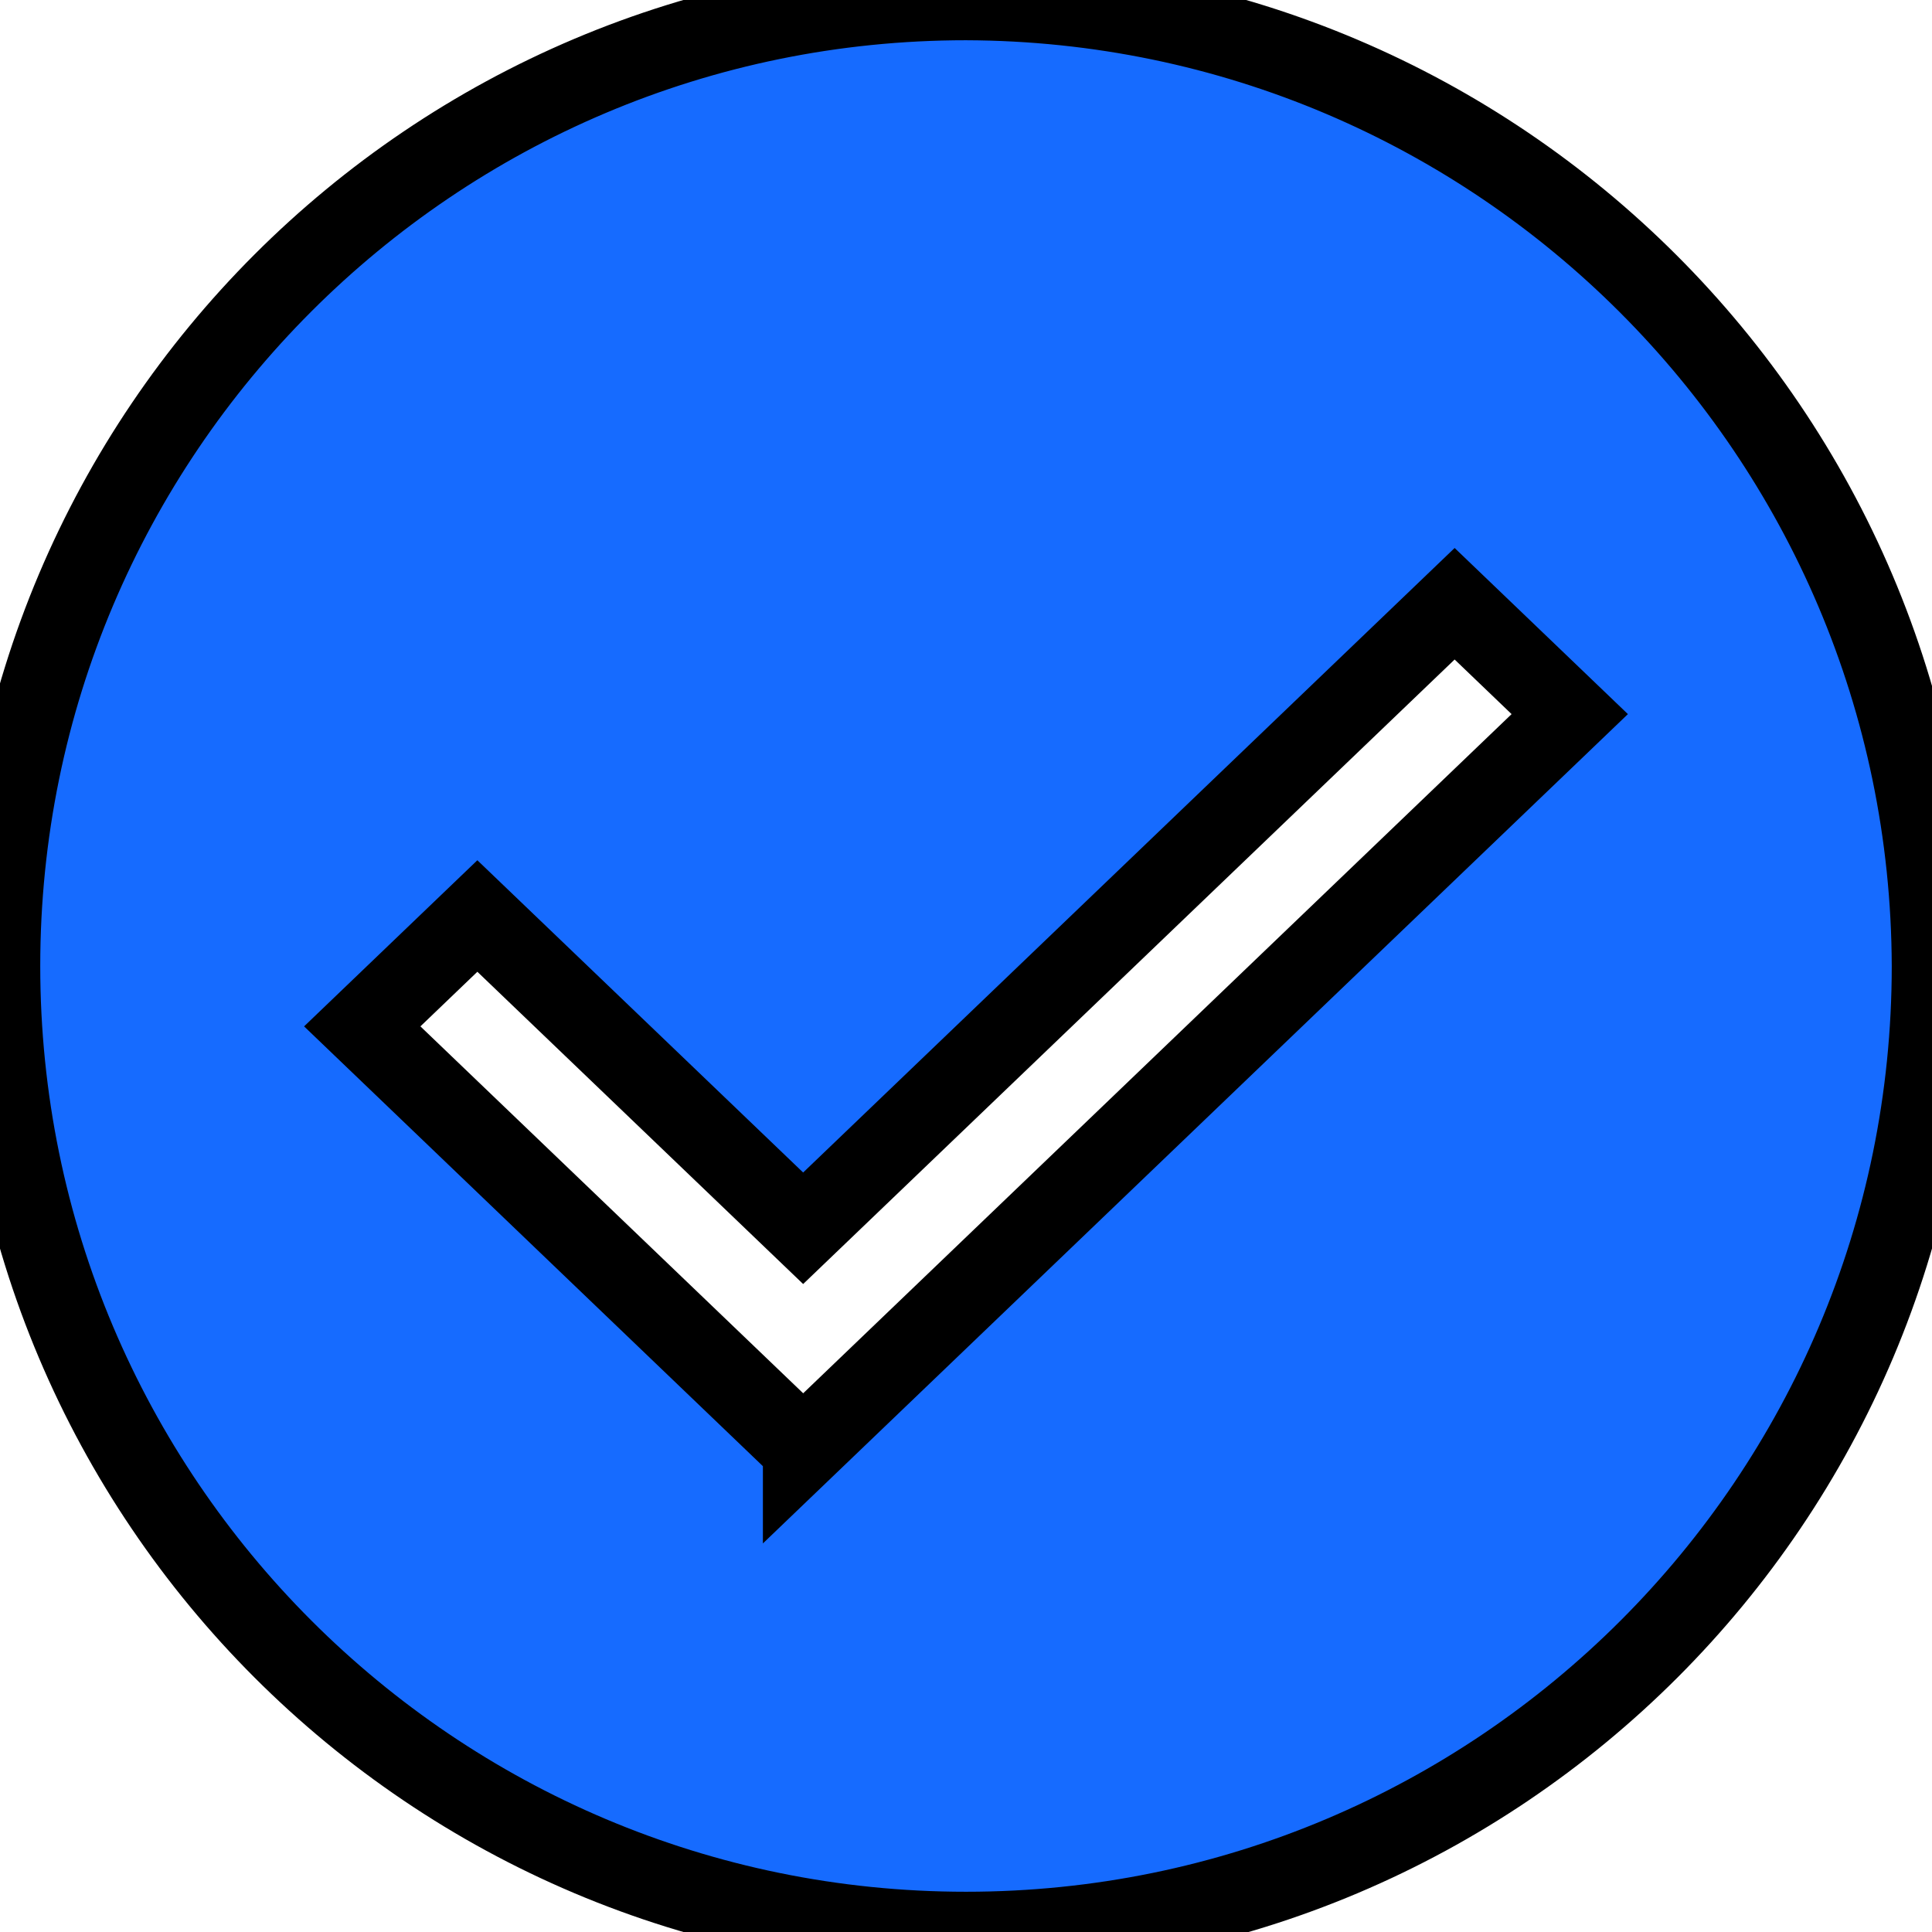 <svg width="24" height="24" xmlns="http://www.w3.org/2000/svg"><path fill="none" d="M-1-1h26v26H-1z"/><g><path d="M12 0C5.373 0 0 5.373 0 12s5.373 12 12 12 12-5.373 12-12C23.98 5.38 18.62.02 12 0zM9.977 18L4.5 12.75l1.43-1.371 4.047 3.879L18.07 7.5l1.43 1.371-9.523 9.13h0z" fill="#166BFF" fill-rule="nonzero" stroke="null"/></g></svg>